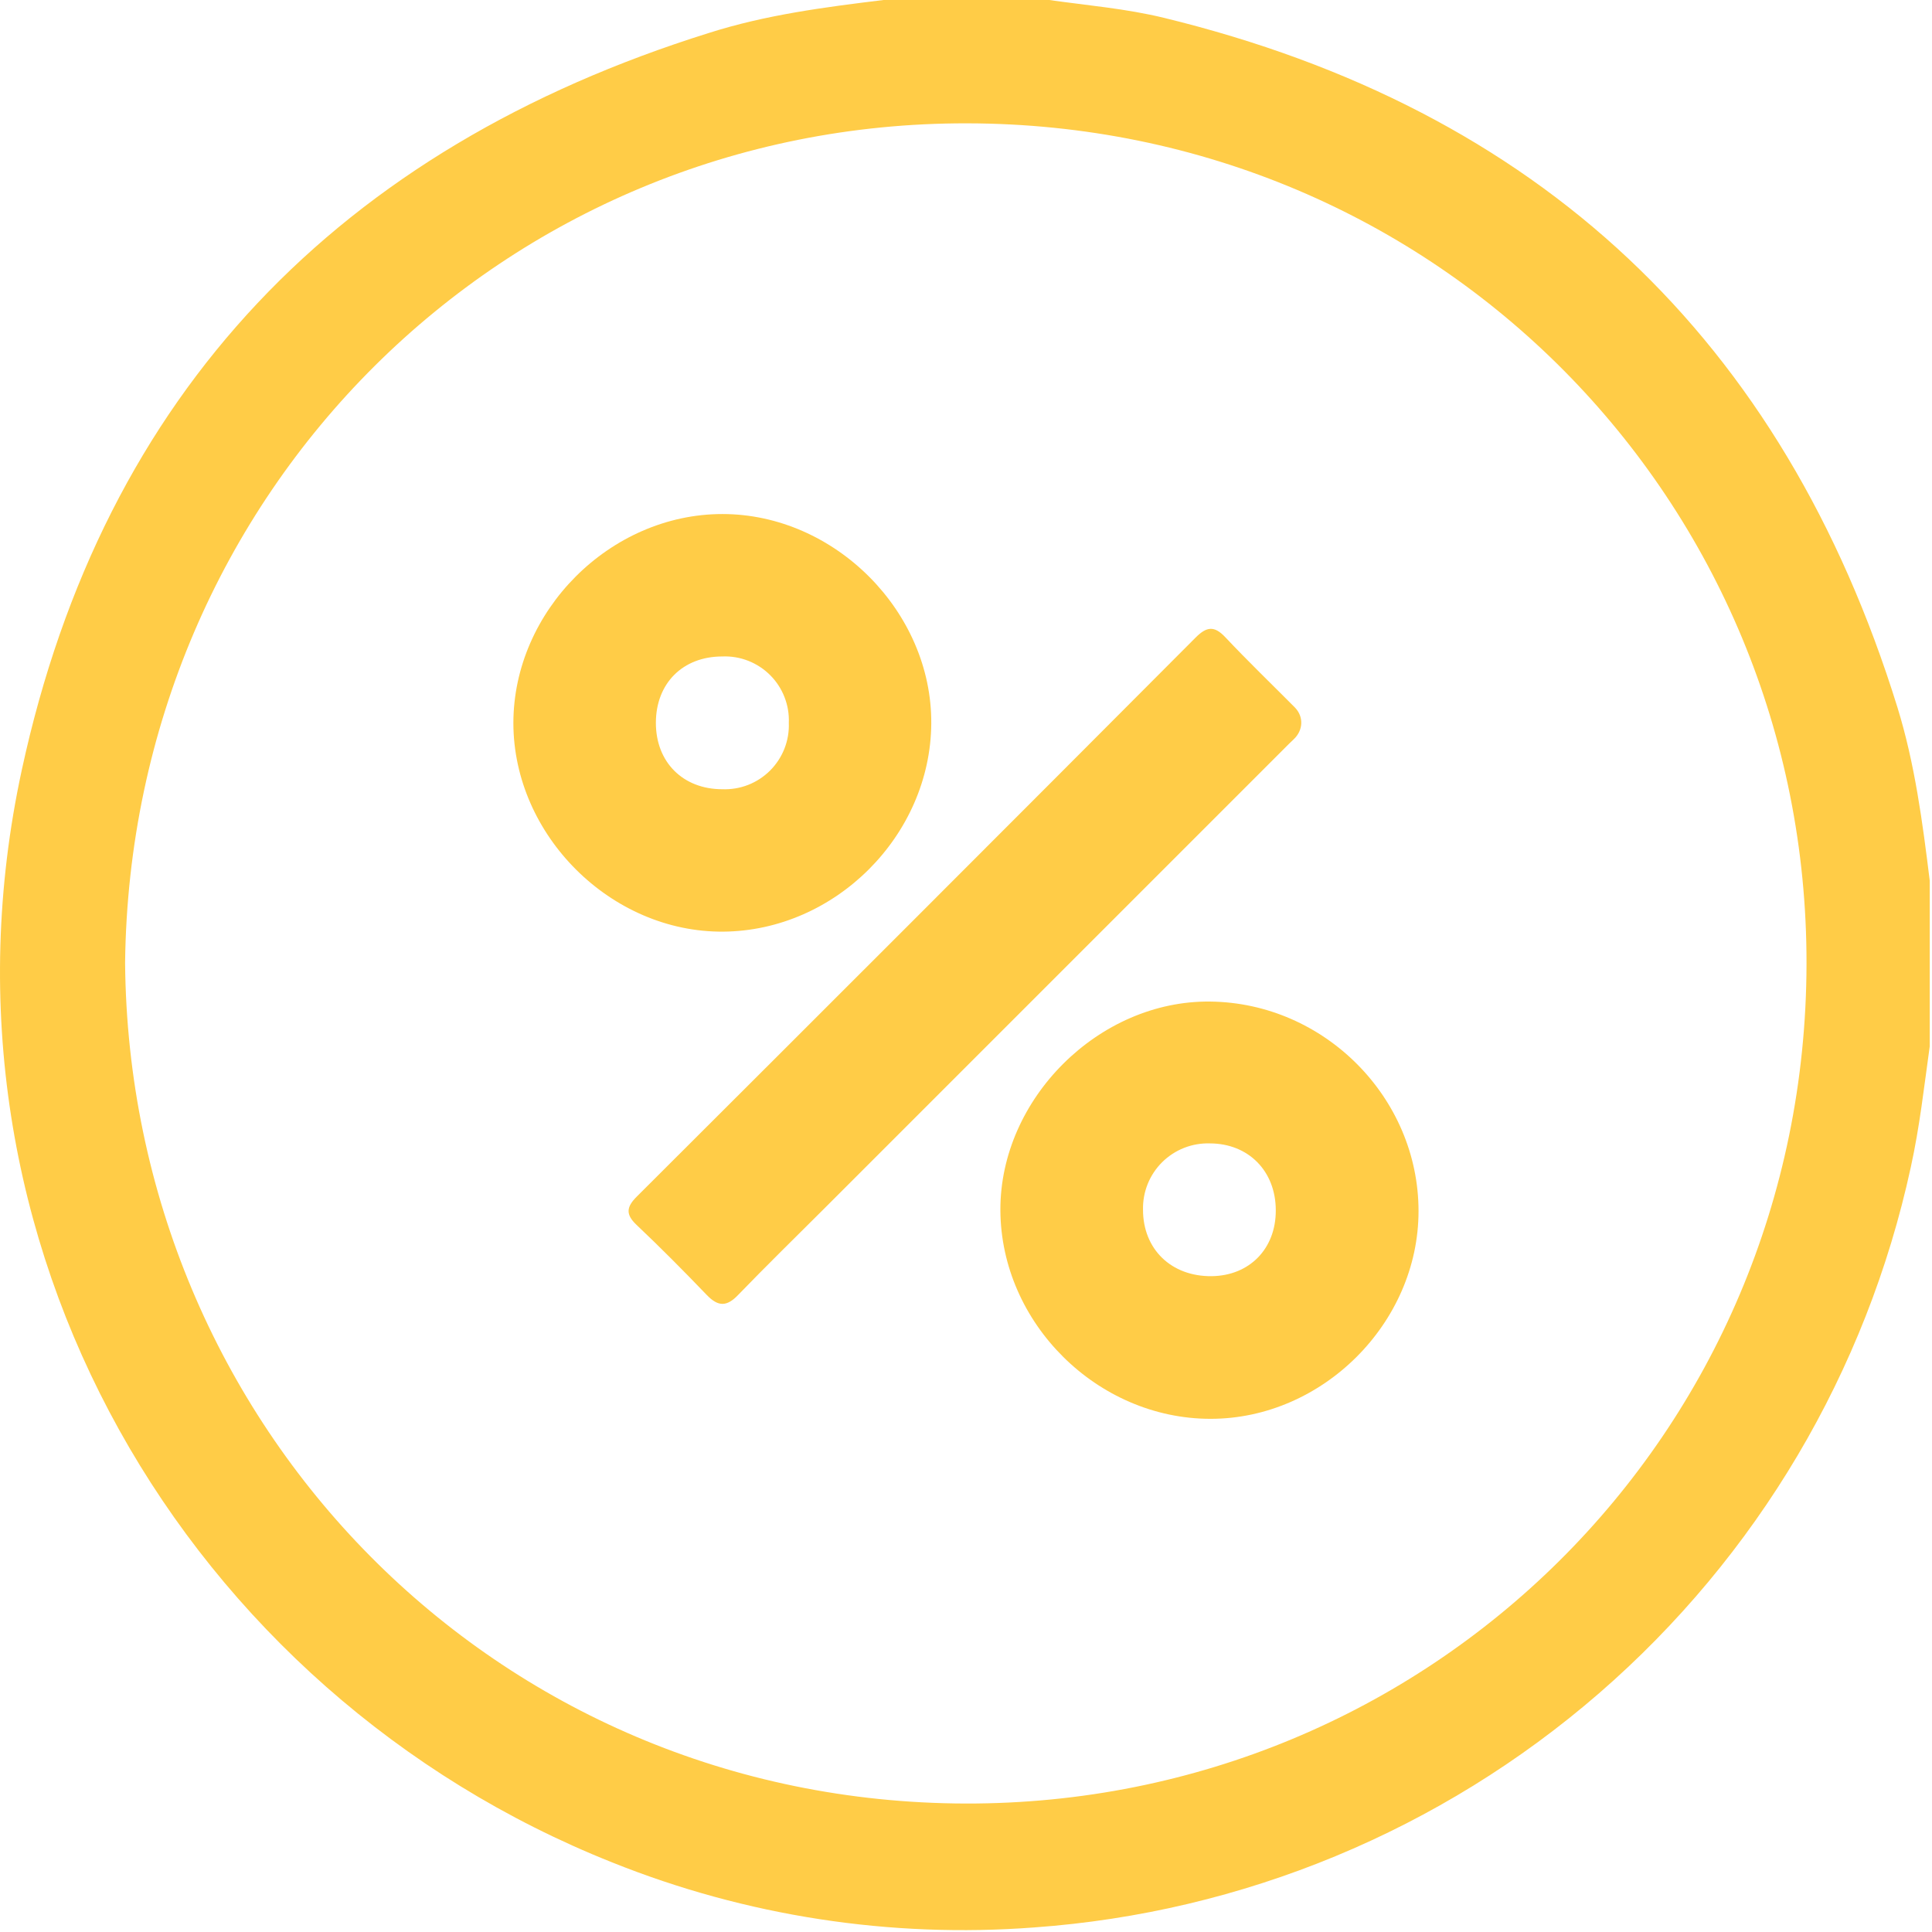 <svg width="79" height="79" viewBox="0 0 79 79" fill="none" xmlns="http://www.w3.org/2000/svg">
<g clip-path="url(#clip0_35_1119)">
<path d="M49.496 58.016C44.869 58.016 40.93 54.103 40.906 49.491C40.885 44.931 44.935 40.9 49.487 40.954C54.158 41.008 58.008 44.884 58.004 49.529C58.001 54.103 54.073 58.02 49.496 58.016ZM52.167 49.491C52.167 47.886 51.049 46.757 49.473 46.754C49.112 46.743 48.753 46.805 48.418 46.937C48.082 47.069 47.777 47.269 47.521 47.522C47.265 47.776 47.064 48.08 46.929 48.414C46.795 48.749 46.73 49.107 46.738 49.467C46.738 51.079 47.891 52.199 49.543 52.183C51.094 52.166 52.174 51.058 52.167 49.491Z" fill="#FFCC47"/>
<path d="M20.992 29.57C20.992 24.98 24.946 21.017 29.544 21.019C34.143 21.022 38.113 25.02 38.08 29.589C38.047 34.159 34.157 38.06 29.573 38.095C24.988 38.131 20.999 34.163 20.992 29.57ZM32.255 29.558C32.27 29.198 32.209 28.838 32.077 28.502C31.946 28.165 31.746 27.86 31.49 27.605C31.234 27.35 30.929 27.151 30.592 27.019C30.256 26.888 29.896 26.828 29.535 26.843C27.918 26.843 26.822 27.94 26.819 29.554C26.817 31.168 27.928 32.269 29.53 32.272C29.891 32.286 30.251 32.227 30.588 32.096C30.924 31.965 31.23 31.765 31.486 31.511C31.742 31.256 31.942 30.951 32.075 30.615C32.207 30.279 32.269 29.919 32.255 29.558Z" fill="#FFCC47"/>
<path d="M52.952 28.933C53.319 29.314 53.287 29.866 52.901 30.229C52.84 30.286 52.779 30.342 52.721 30.401L33.735 49.387C32.558 50.564 31.351 51.74 30.19 52.943C29.72 53.439 29.364 53.439 28.891 52.943C27.95 51.964 27.009 51.013 26.023 50.081C25.576 49.656 25.613 49.352 26.039 48.928C33.664 41.322 41.279 33.705 48.883 26.076C49.333 25.624 49.646 25.57 50.102 26.055C51.027 27.038 52.001 27.975 52.952 28.933Z" fill="#FFCC47"/>
<path d="M36.128 0H42.899C44.468 0.222 46.055 0.354 47.597 0.73C62.919 4.462 72.915 13.859 77.586 28.922C78.299 31.229 78.613 33.619 78.907 36.008V42.788C78.677 44.432 78.496 46.077 78.134 47.722C76.322 56.084 71.849 63.633 65.385 69.239C58.921 74.844 50.815 78.204 42.281 78.814C36.403 79.259 30.502 78.349 25.031 76.154C7.631 69.227 -3.285 50.795 0.891 31.485C4.233 16.033 13.899 6.069 28.97 1.353C31.297 0.608 33.714 0.294 36.128 0ZM5.115 39.371C5.28 58.284 20.225 73.702 39.493 73.747C58.406 73.784 73.834 58.697 73.869 39.416C73.902 20.535 58.843 5.071 39.538 5.043C20.623 5.008 5.339 20.099 5.115 39.371Z" fill="#FFCC47"/>
</g>
<defs>
<clipPath id="clip0_35_1119">
<rect width="79" height="79" fill="white"/>
</clipPath>
</defs>
</svg>
